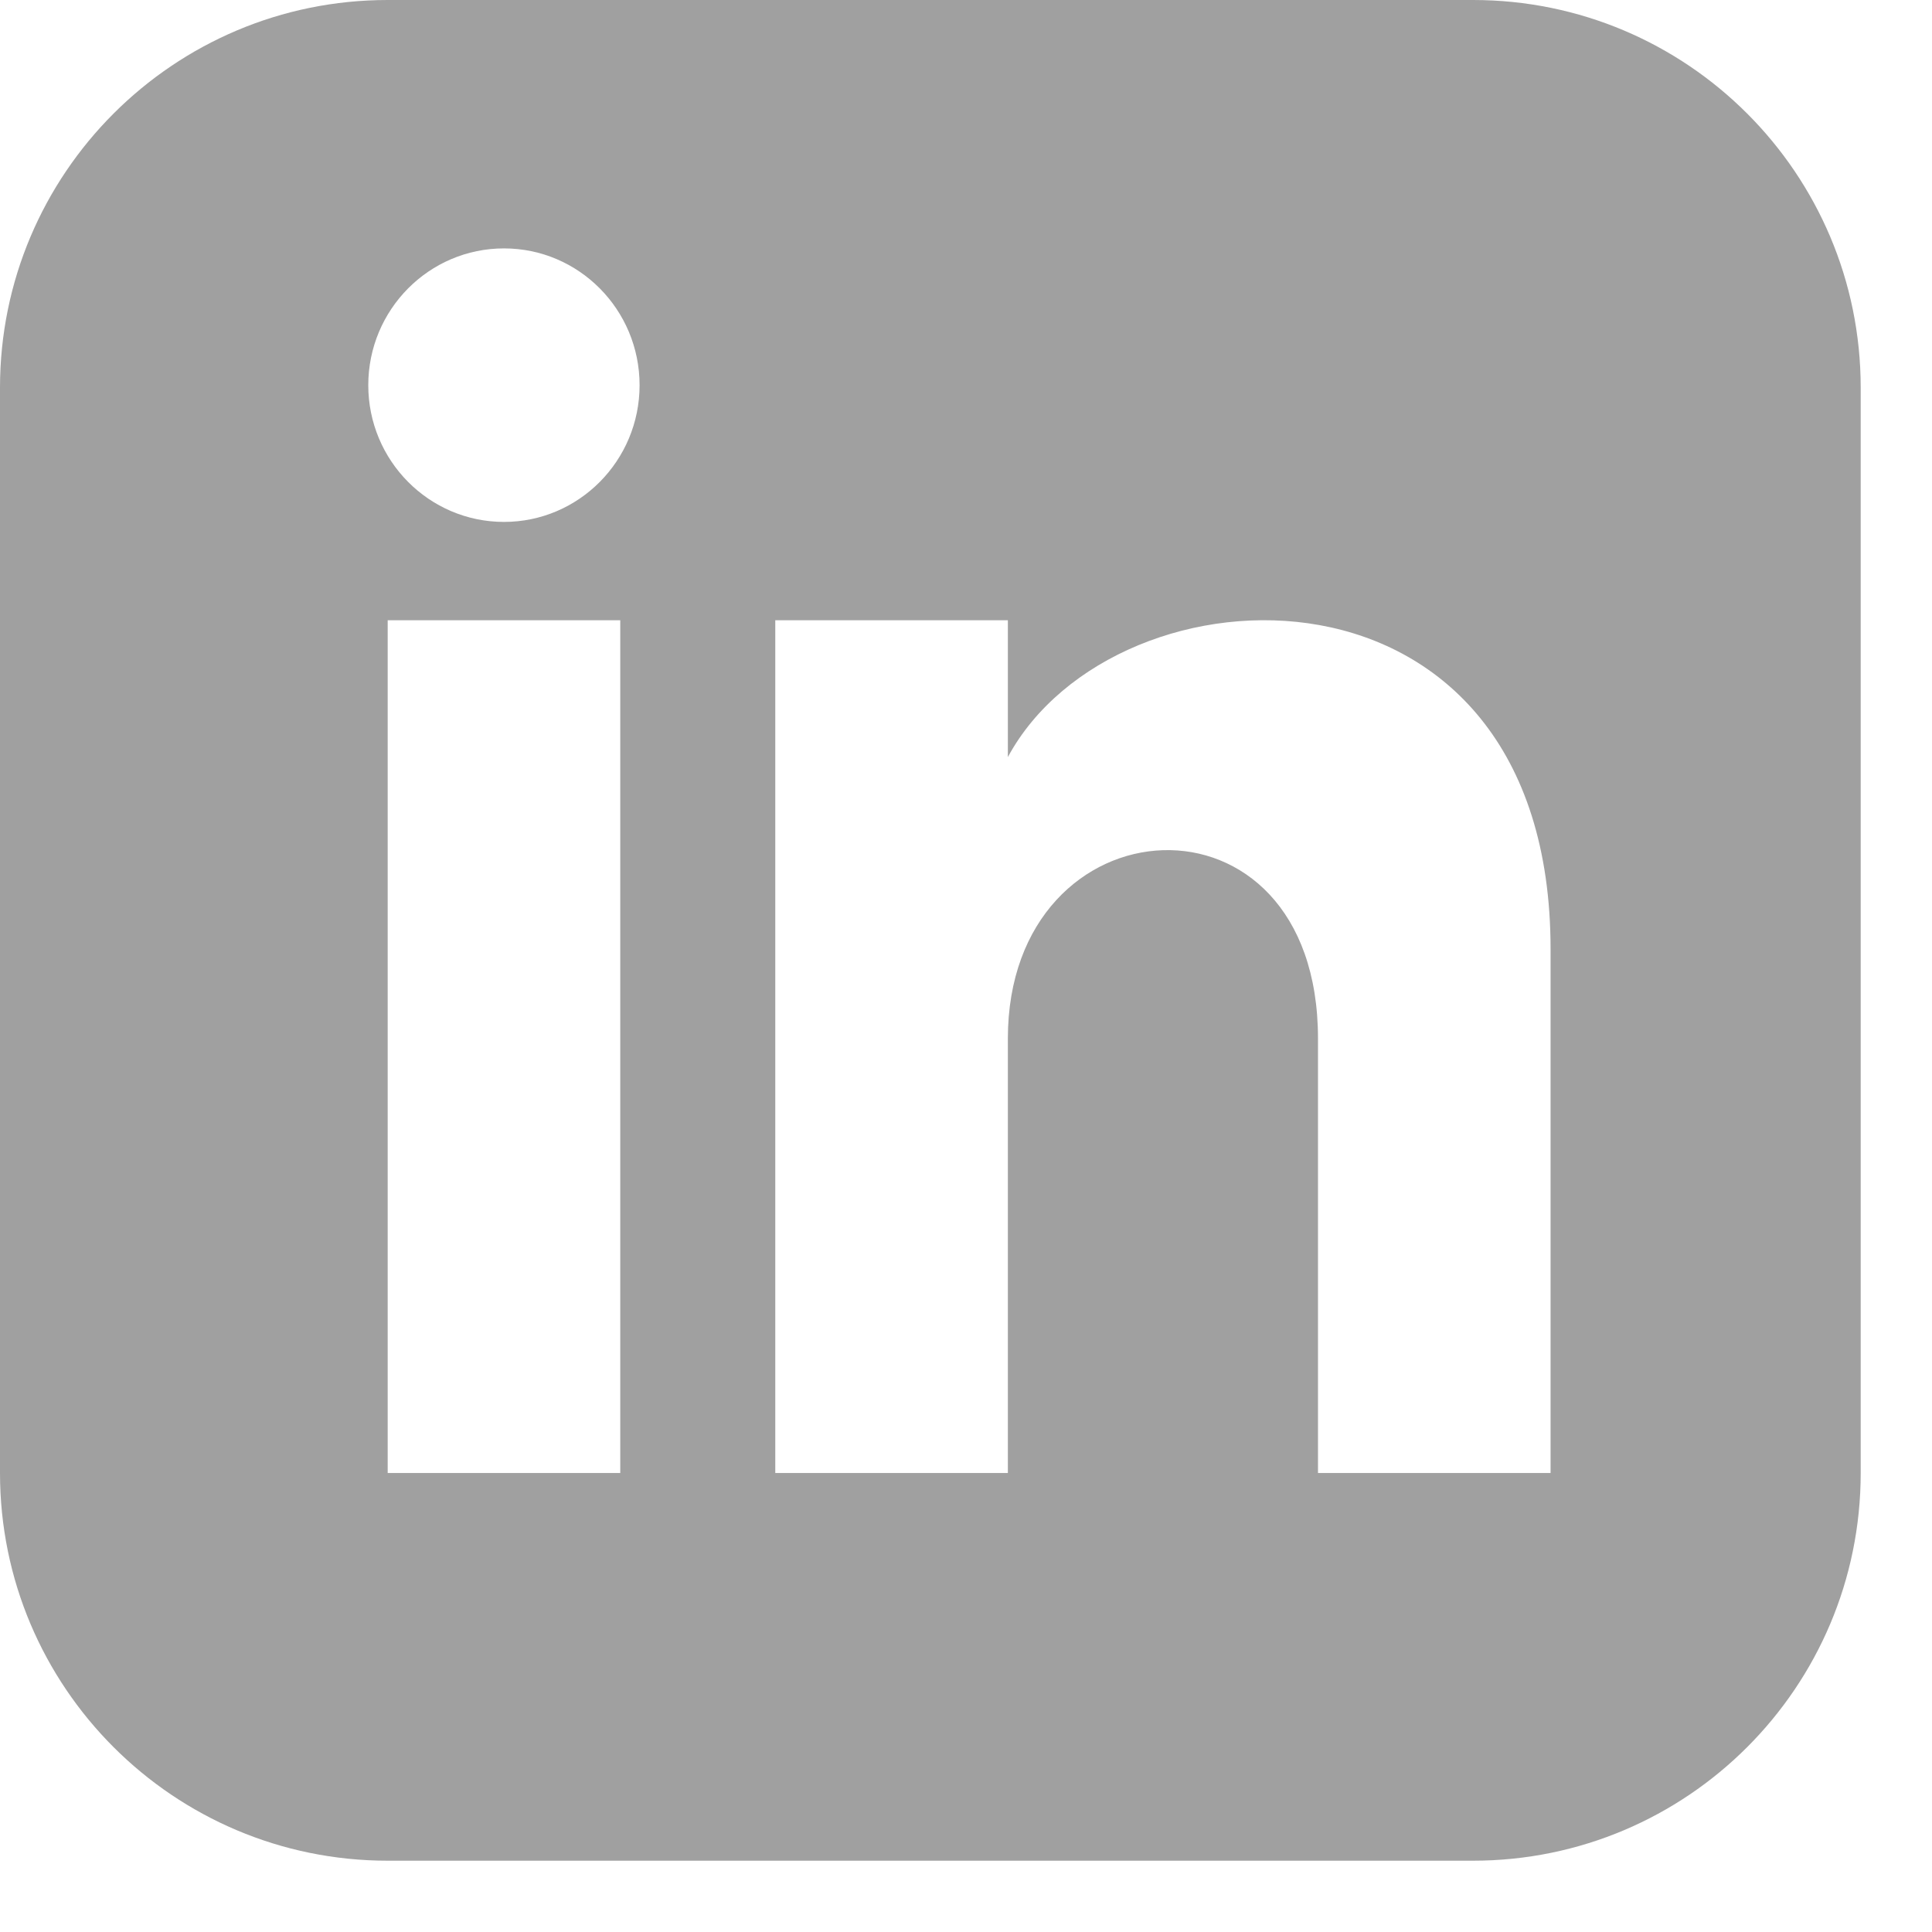 <svg width="21" height="21" viewBox="0 0 21 21" fill="none" xmlns="http://www.w3.org/2000/svg">
<path d="M16.011 0H4.214C1.887 0 0 1.887 0 4.214V16.011C0 18.338 1.887 20.225 4.214 20.225H16.011C18.339 20.225 20.225 18.338 20.225 16.011V4.214C20.225 1.887 18.339 0 16.011 0ZM6.742 16.011H4.214V6.742H6.742V16.011ZM5.478 5.673C4.664 5.673 4.003 5.007 4.003 4.187C4.003 3.366 4.664 2.7 5.478 2.7C6.292 2.7 6.952 3.366 6.952 4.187C6.952 5.007 6.292 5.673 5.478 5.673ZM16.854 16.011H14.326V11.289C14.326 8.451 10.955 8.666 10.955 11.289V16.011H8.427V6.742H10.955V8.229C12.132 6.05 16.854 5.889 16.854 10.316V16.011Z" fill="#A0A0A0"/>
</svg>
